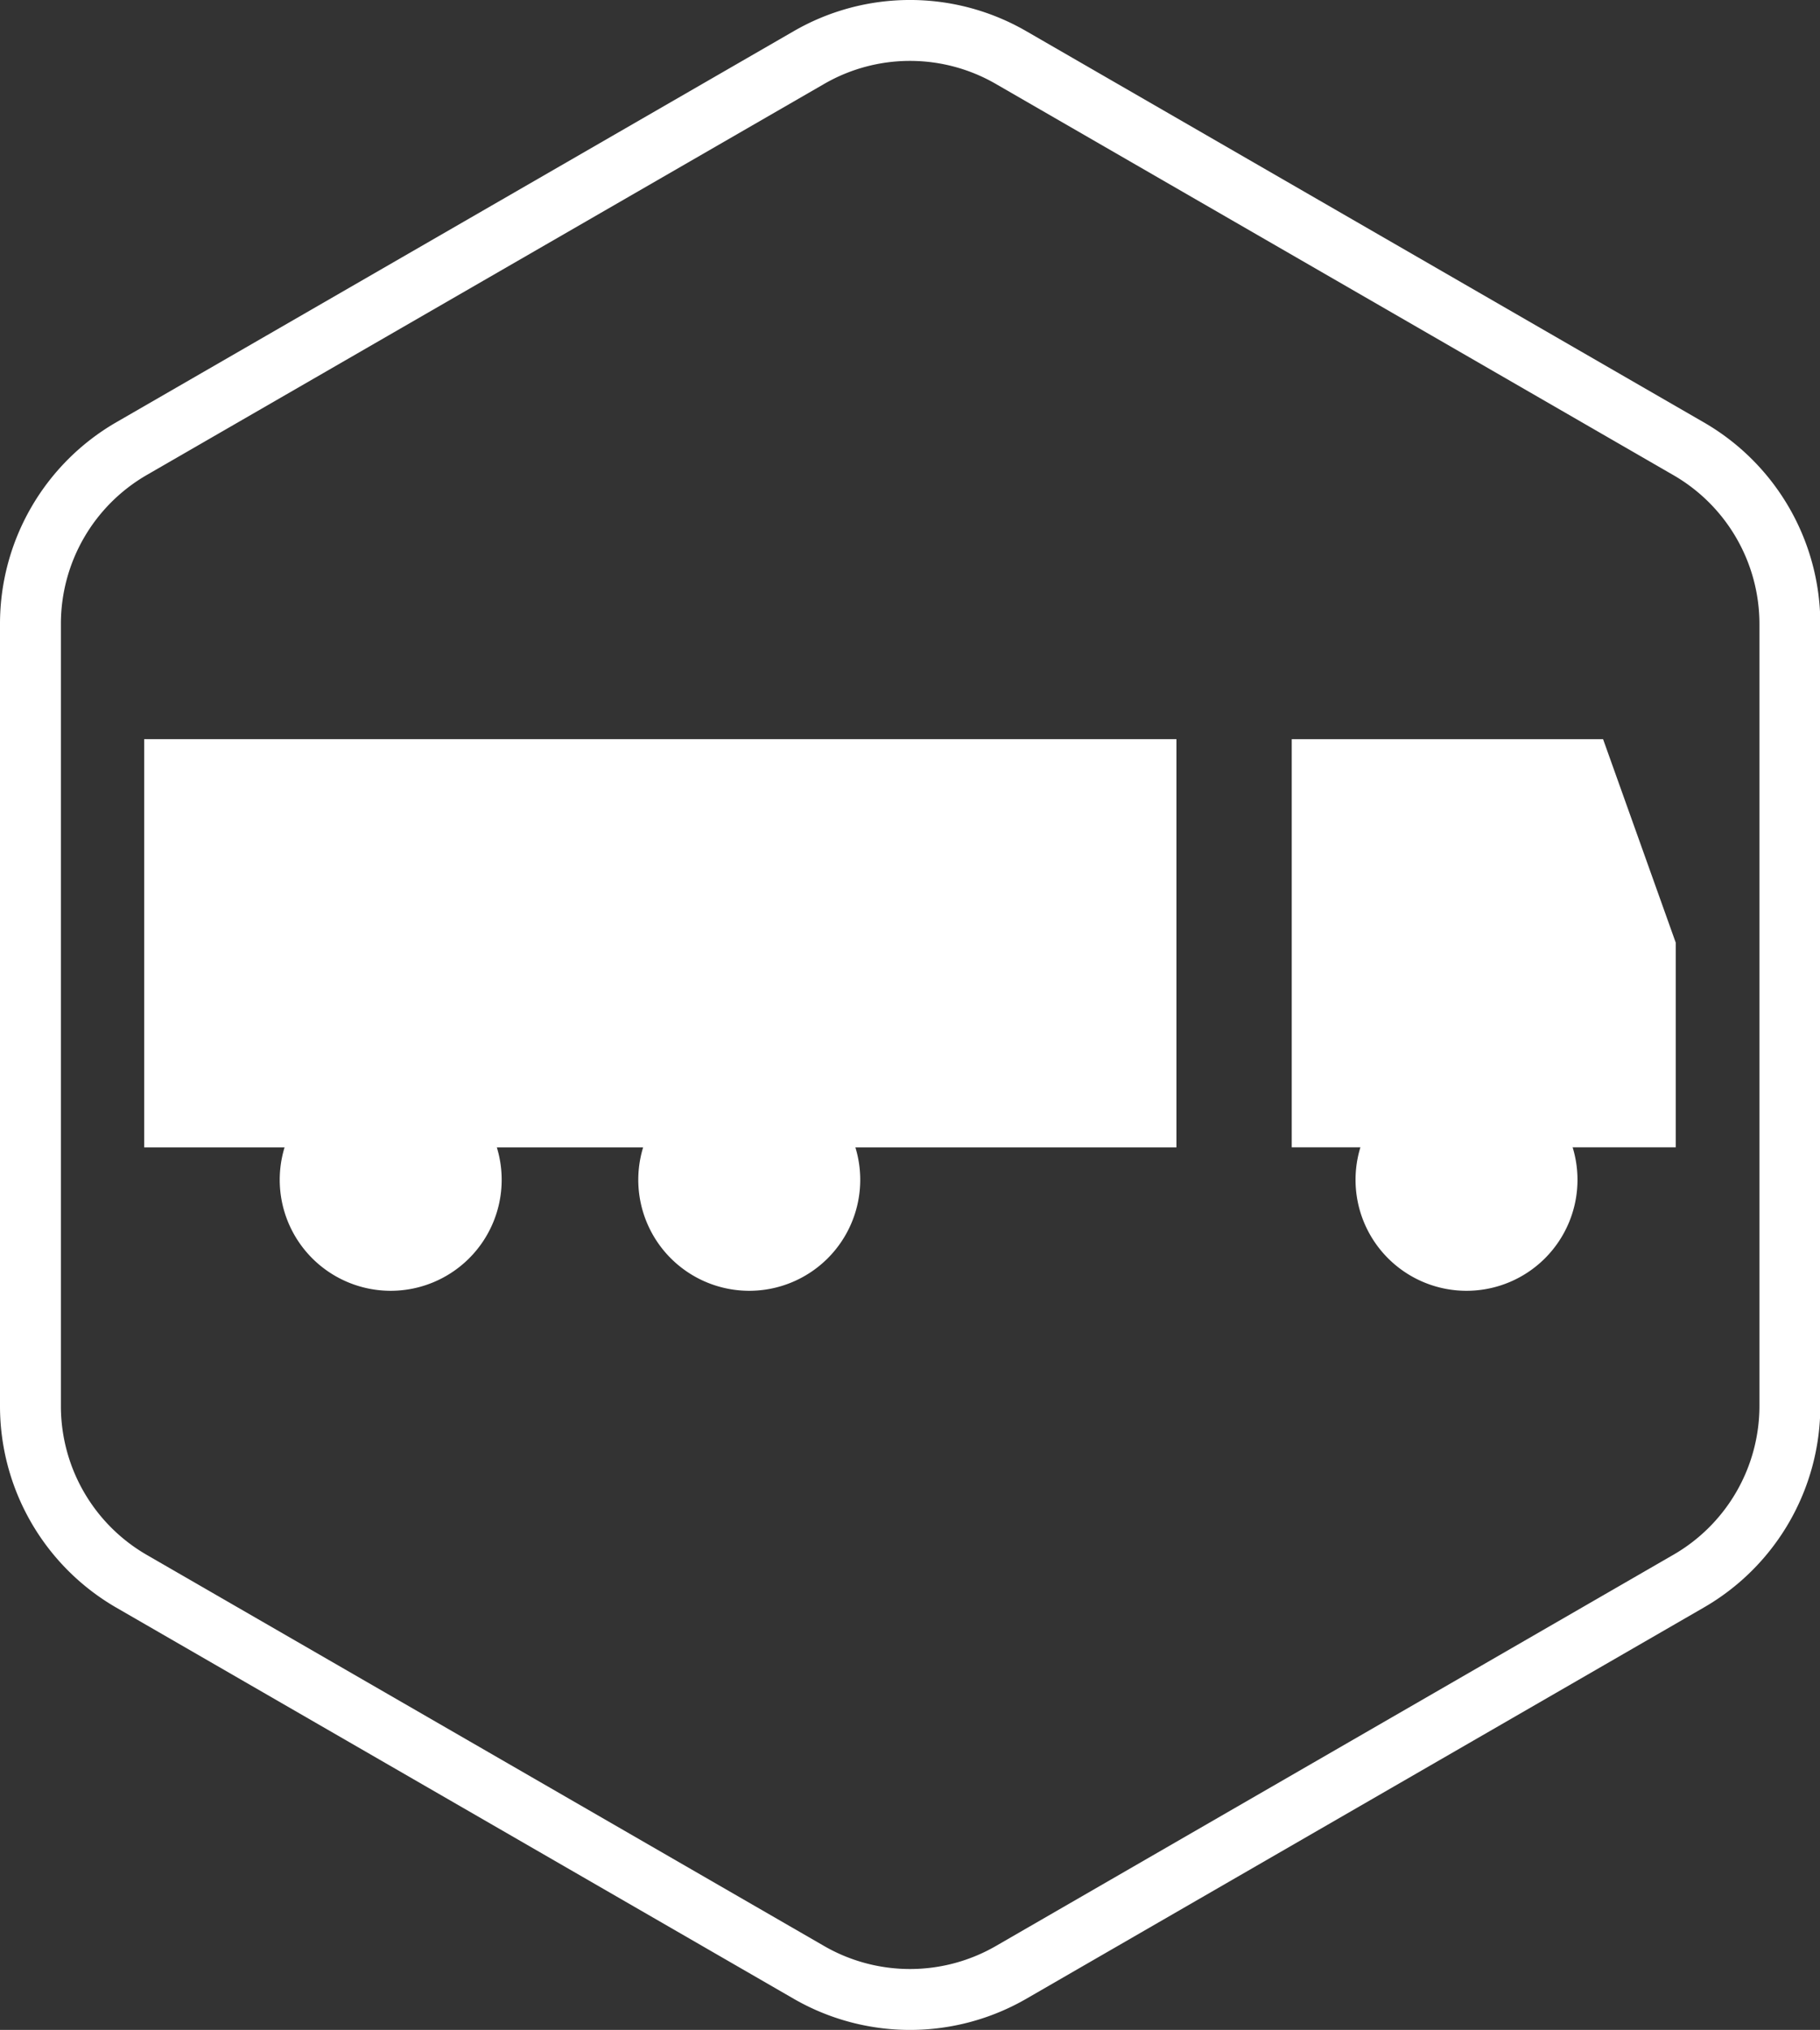 <svg xmlns="http://www.w3.org/2000/svg" viewBox="0 0 268.97 299.94">
  <rect x="0" y="0" width="268.97" height="299.94" fill="#333333" stroke="none"/>
  <defs>
    <style>
      .cls-1 {
        fill: none;
        stroke-width: 9px;
      }

      .cls-1, .cls-2 {
        stroke: #fff;
        stroke-miterlimit: 10;
      }

      .cls-2 {
        fill: #fff;
      }
    </style>
  </defs>
  <g id="Слой_2" data-name="Слой 2">
    <g id="Слой_1-2" data-name="Слой 1">
      <g>
        <path class="cls-1" d="M249.52,66.29,149.43,8.51a29.84,29.84,0,0,0-29.89,0L19.44,66.29A29.9,29.9,0,0,0,4.5,92.18V207.76a29.89,29.89,0,0,0,14.94,25.89l100.1,57.79a29.89,29.89,0,0,0,29.89,0l100.09-57.79a29.9,29.9,0,0,0,15-25.89V92.18A29.91,29.91,0,0,0,249.52,66.29Z"/>
        <path class="cls-2" d="M57.74,190.23h0a15.9,15.9,0,1,1,15.9-15.9,15.9,15.9,0,0,1-15.9,15.9"/>
        <path class="cls-2" d="M110.73,190.23h0a15.9,15.9,0,1,1,15.9-15.9,15.9,15.9,0,0,1-15.9,15.9"/>
        <rect class="cls-2" x="21.81" y="109.72" width="151.55" height="59.32"/>
        <polygon class="cls-2" points="247.15 169.03 219.28 169.03 191.4 169.03 191.4 139.37 191.4 109.72 219.28 109.72 236.56 109.72 247.15 139.37 247.15 169.03"/>
        <path class="cls-2" d="M216.73,190.23h0a15.9,15.9,0,1,1,15.9-15.9,15.9,15.9,0,0,1-15.9,15.9"/>
      </g>
    </g>
  </g>
</svg>
